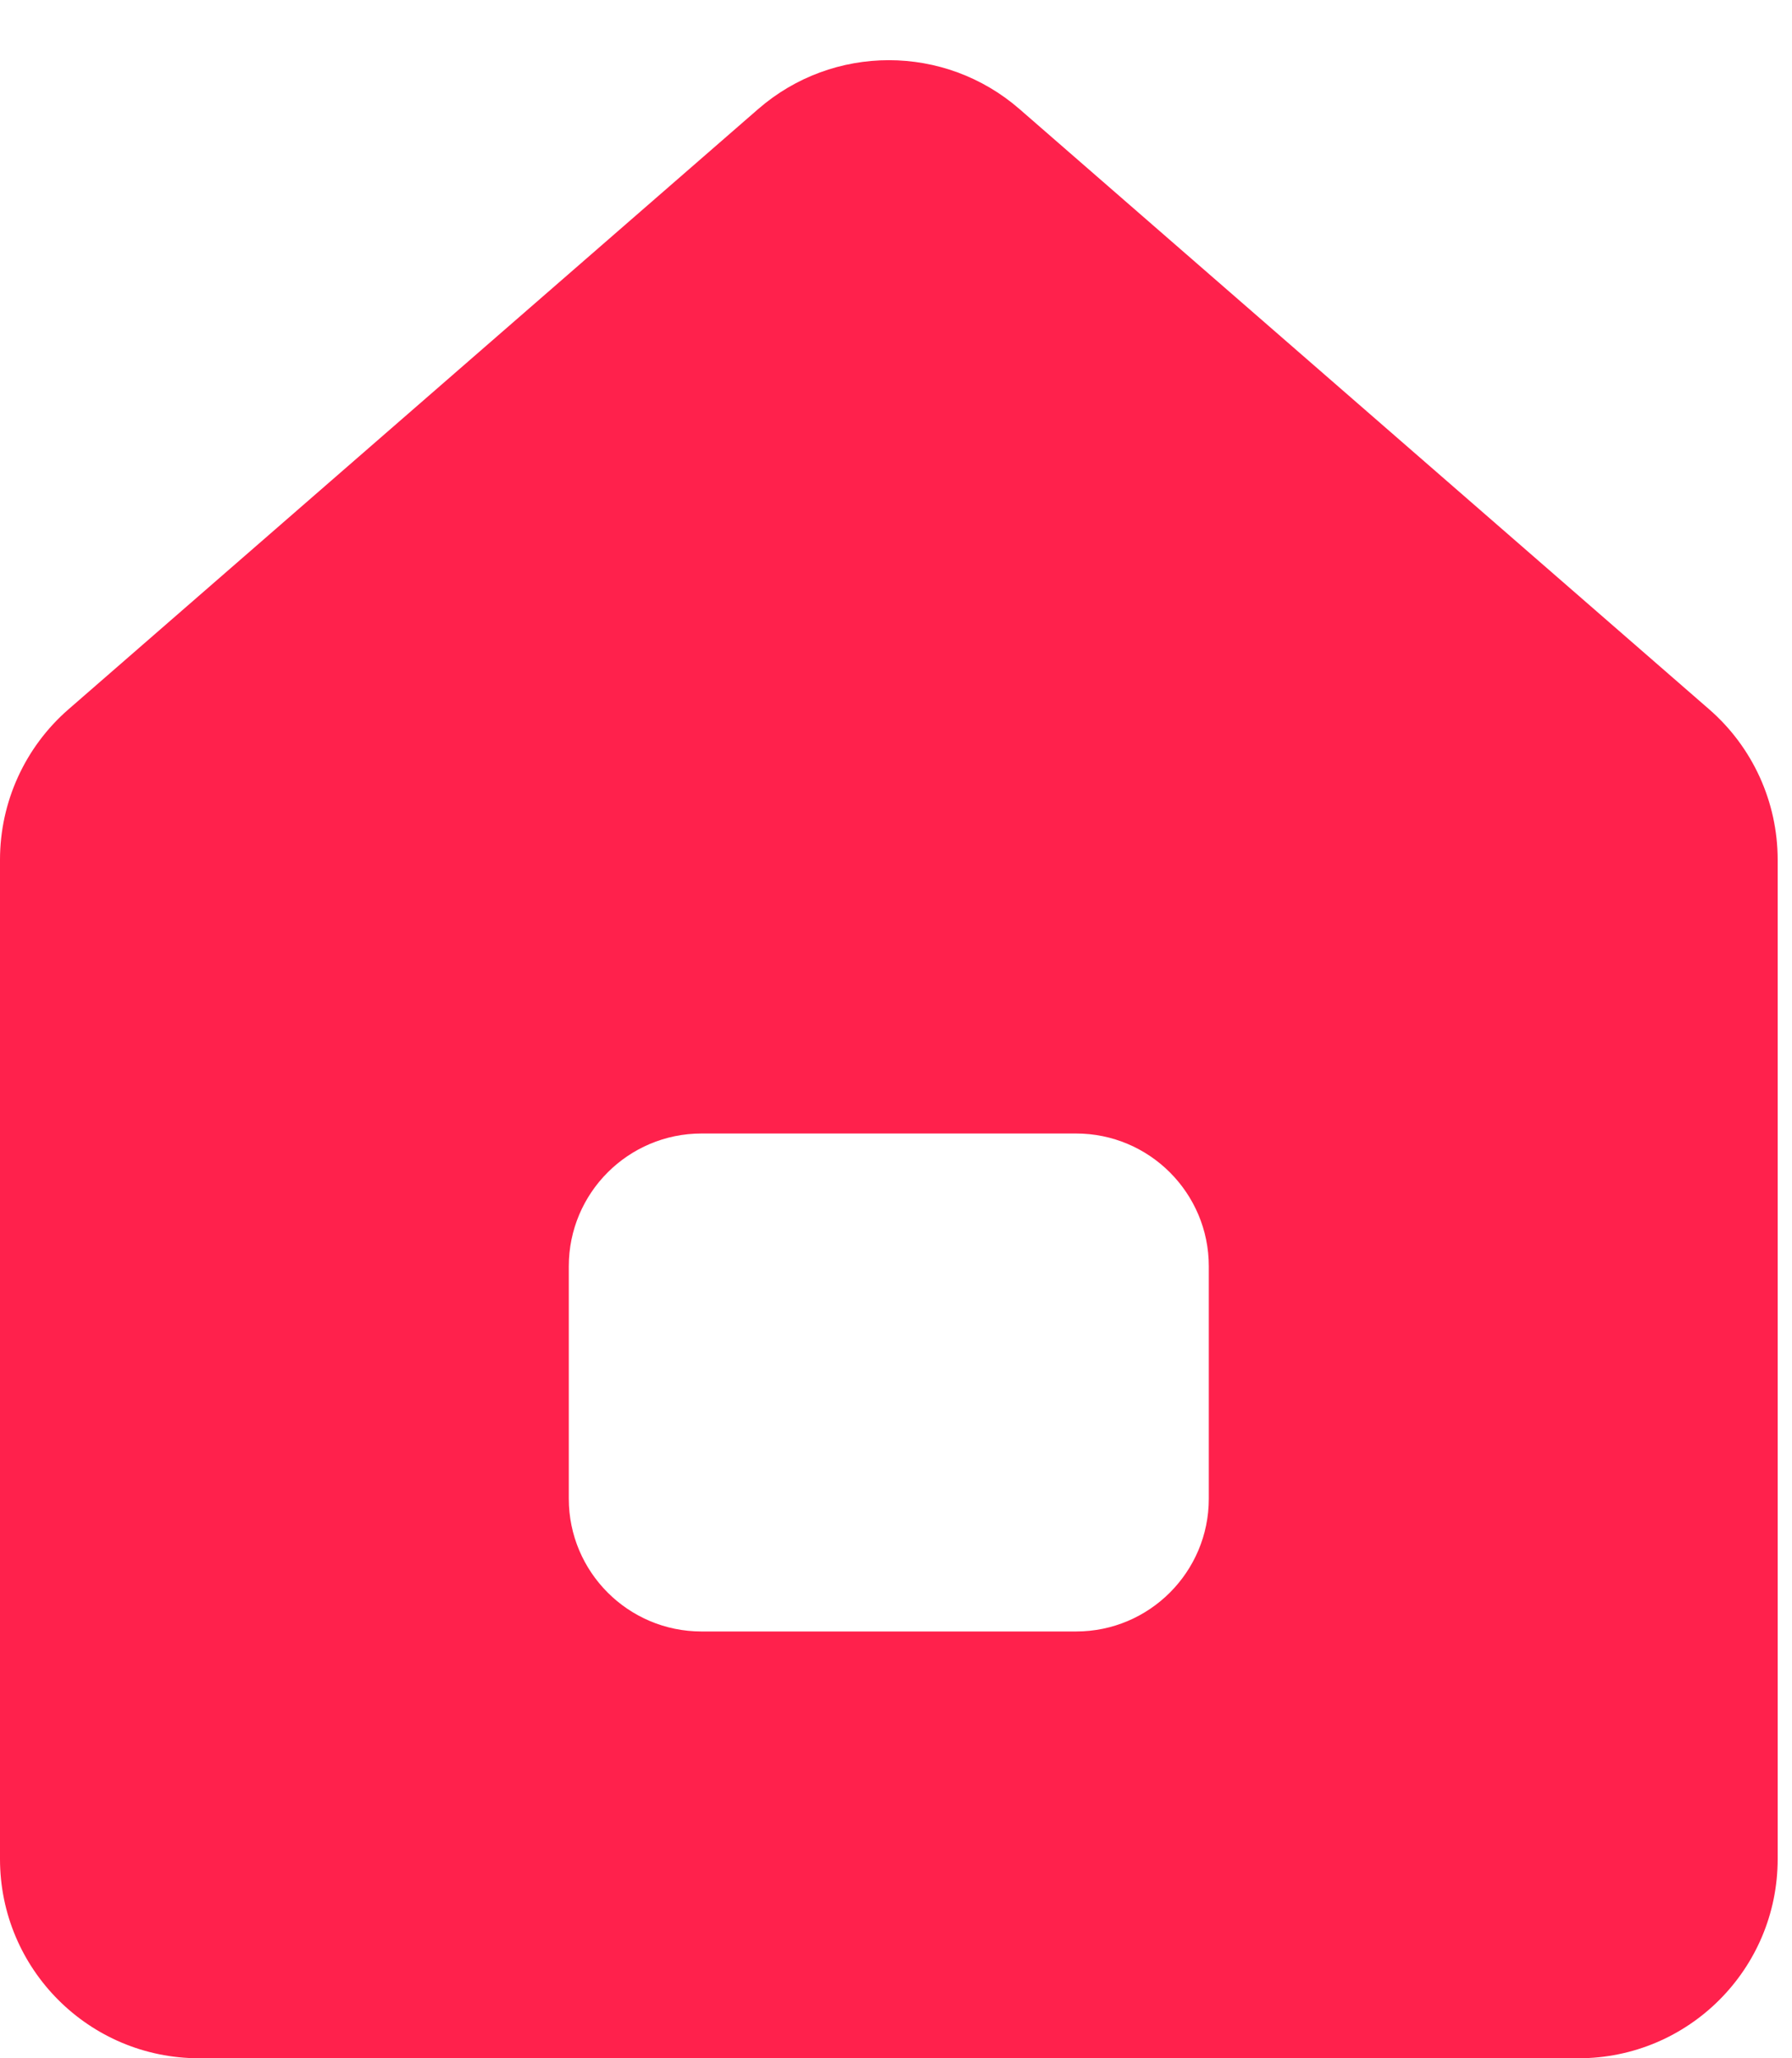 <?xml version="1.0" encoding="UTF-8"?> <svg xmlns="http://www.w3.org/2000/svg" width="27" height="31" viewBox="0 0 27 31" fill="none"><path fill-rule="evenodd" clip-rule="evenodd" d="M1.031 10.684C0.376 11.254 0 12.08 0 12.948V28C0 29.657 1.343 31 3 31H23.784C25.441 31 26.784 29.657 26.784 28V12.948C26.784 12.08 26.408 11.254 25.753 10.684L15.361 1.643C14.232 0.661 12.552 0.661 11.423 1.643L1.031 10.684ZM10.57 17.072C9.466 17.072 8.57 17.968 8.57 19.072V22.572C8.57 23.676 9.466 24.572 10.57 24.572H16.213C17.317 24.572 18.213 23.676 18.213 22.572V19.072C18.213 17.968 17.317 17.072 16.213 17.072H10.57Z" fill="#FF214C"></path></svg> 